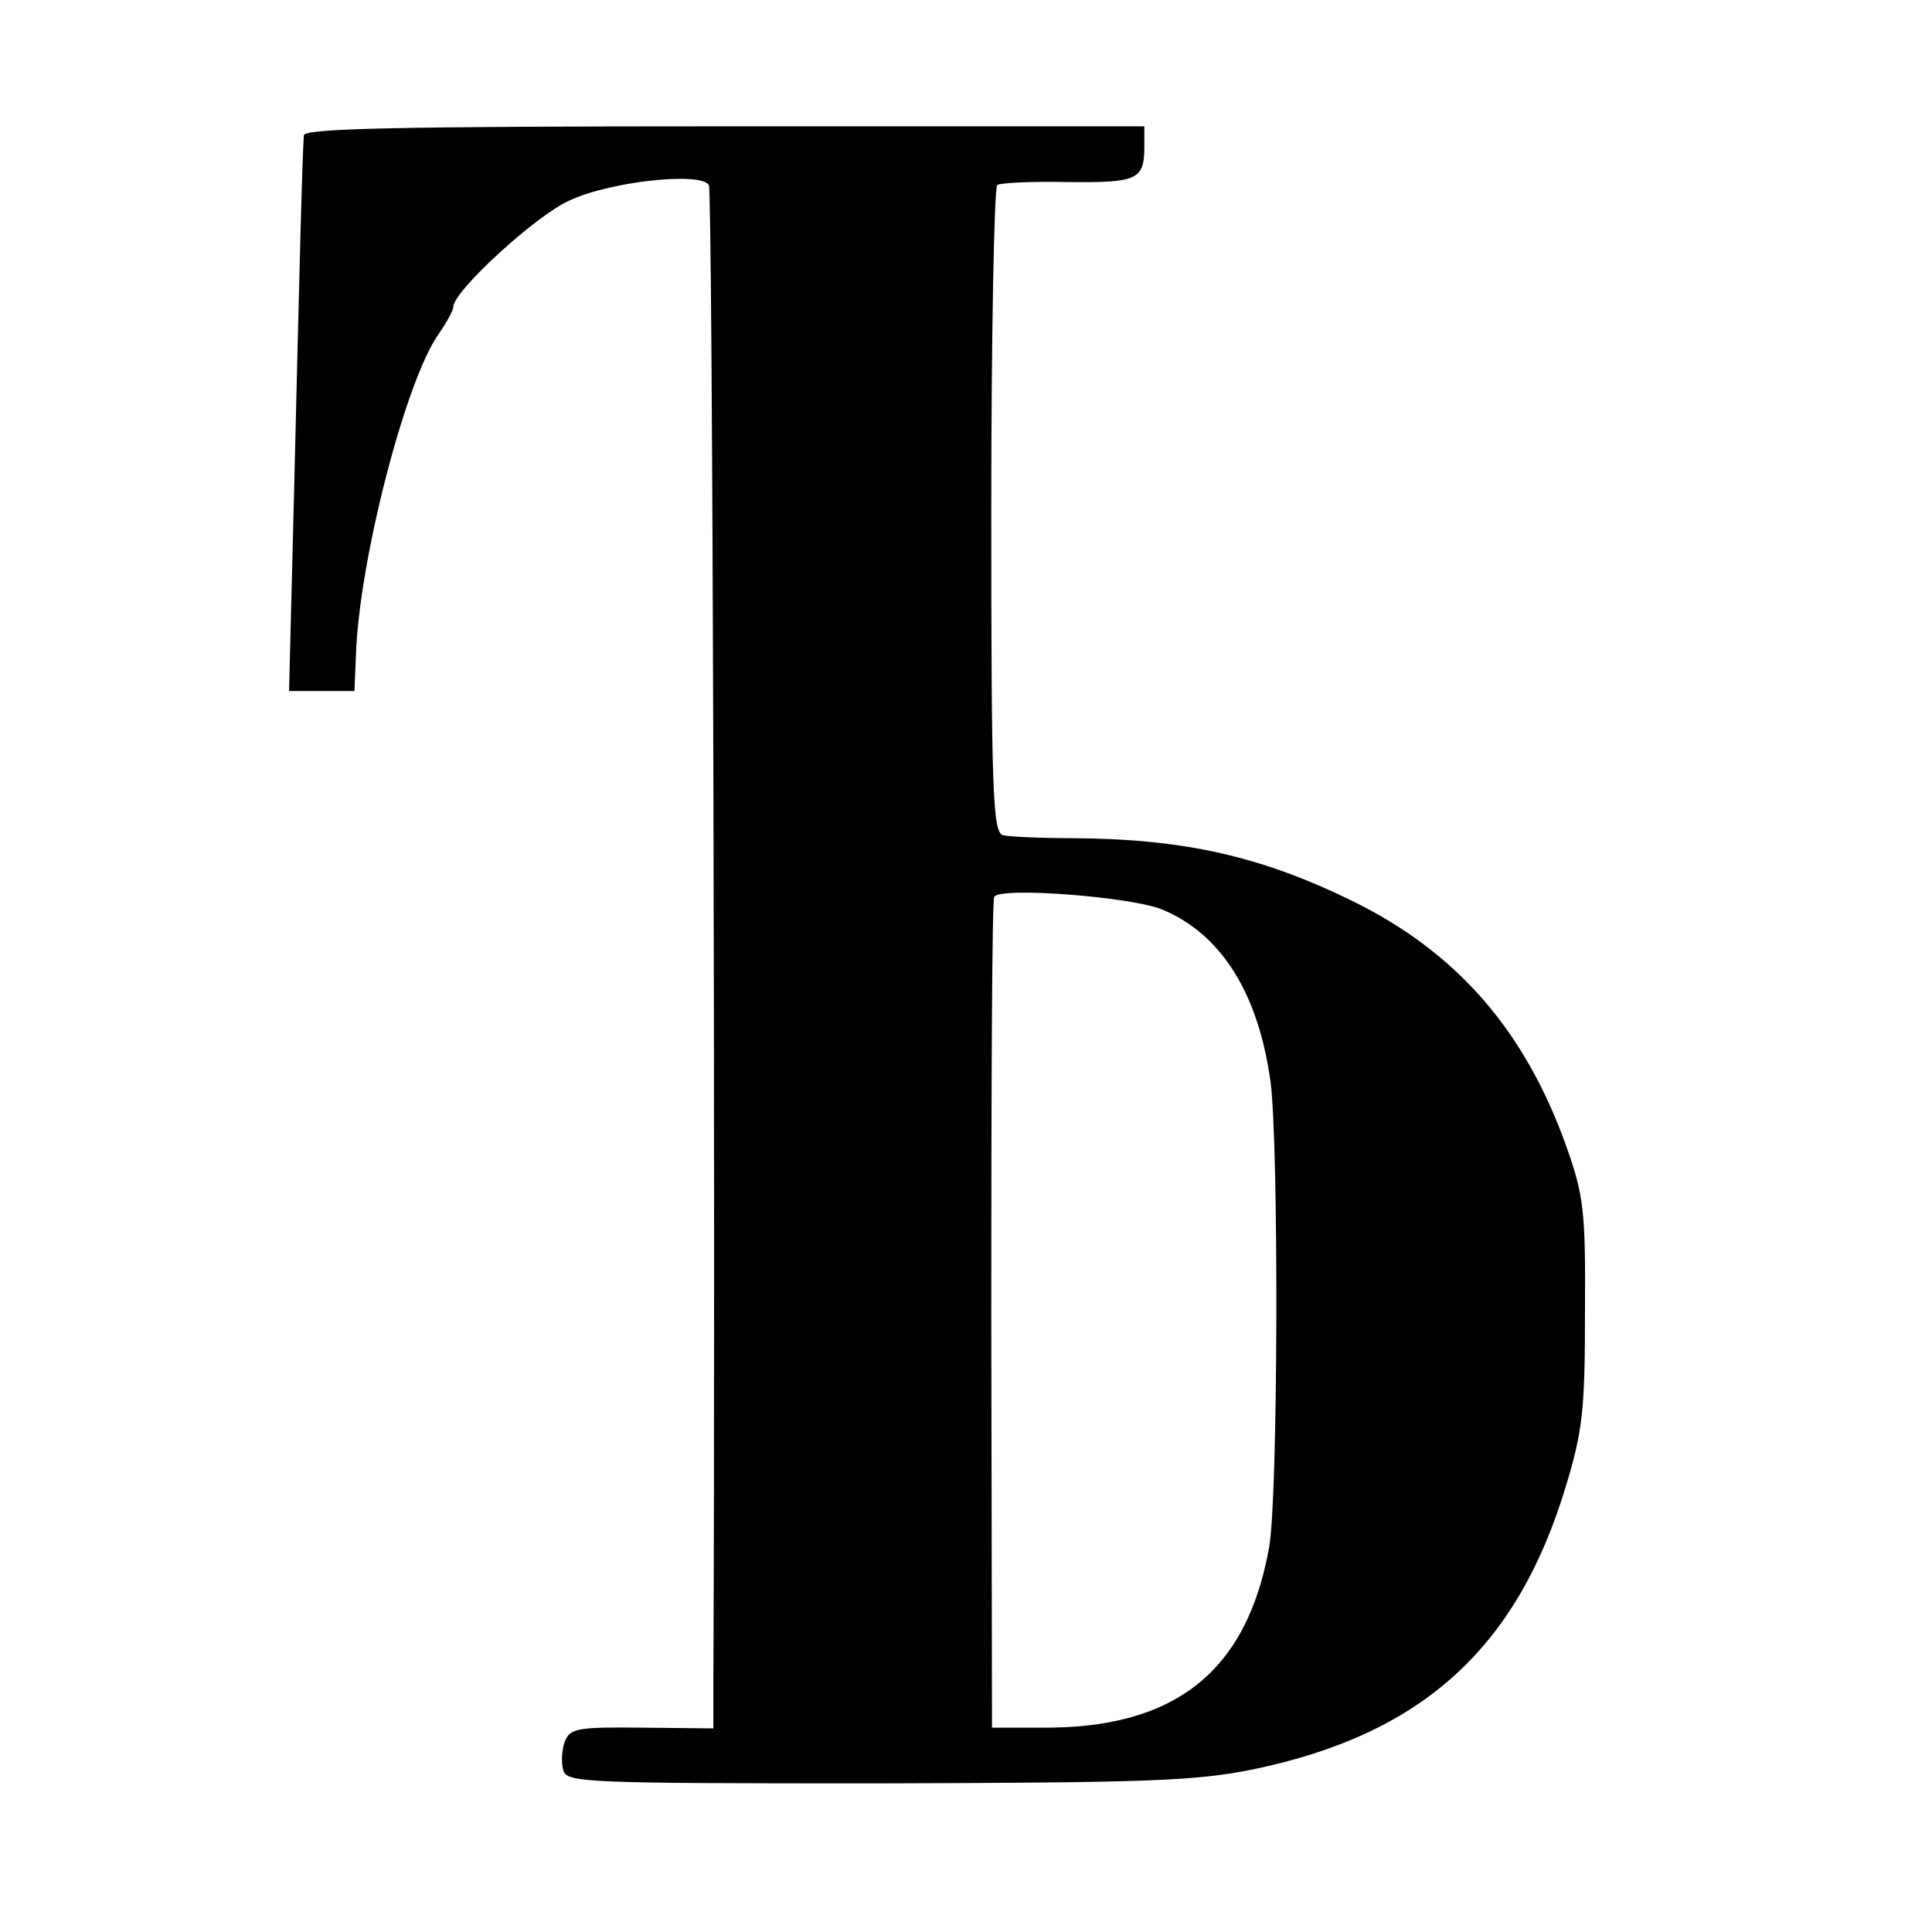 <?xml version="1.0" standalone="no"?>
<!DOCTYPE svg PUBLIC "-//W3C//DTD SVG 20010904//EN"
 "http://www.w3.org/TR/2001/REC-SVG-20010904/DTD/svg10.dtd">
<svg version="1.0" xmlns="http://www.w3.org/2000/svg"
 width="260pt" height="260pt" viewBox="0 0 260 260"
 preserveAspectRatio="xMidYMid meet">
<g transform="translate(0,260) scale(0.1,-0.1)"
fill="#000000" stroke="none">
<path d="M409 2418 c-2 -21 -6 -177 -13 -470 l-7 -278 44 0 44 0 2 48 c4 127
67 370 111 432 11 16 20 32 20 37 0 21 111 123 156 143 55 26 177 39 188 21 5
-8 9 -1399 6 -2016 l0 -61 -96 1 c-88 1 -97 -1 -104 -19 -4 -11 -5 -28 -2 -38
4 -17 27 -18 421 -18 366 1 429 3 508 19 226 47 354 162 420 380 23 76 26 103
26 236 1 136 -2 157 -25 222 -56 157 -148 262 -289 331 -123 60 -226 83 -374
84 -44 0 -87 2 -95 4 -14 3 -16 57 -16 436 0 238 4 435 8 439 4 3 47 5 95 4
94 -1 103 3 103 48 l0 27 -565 0 c-445 0 -565 -3 -566 -12z m1155 -1042 c80
-33 130 -114 146 -233 11 -90 10 -557 -2 -625 -30 -168 -127 -245 -308 -243
l-65 0 -1 555 c0 305 1 559 4 563 7 14 185 0 226 -17z"/>
</g>
</svg>
